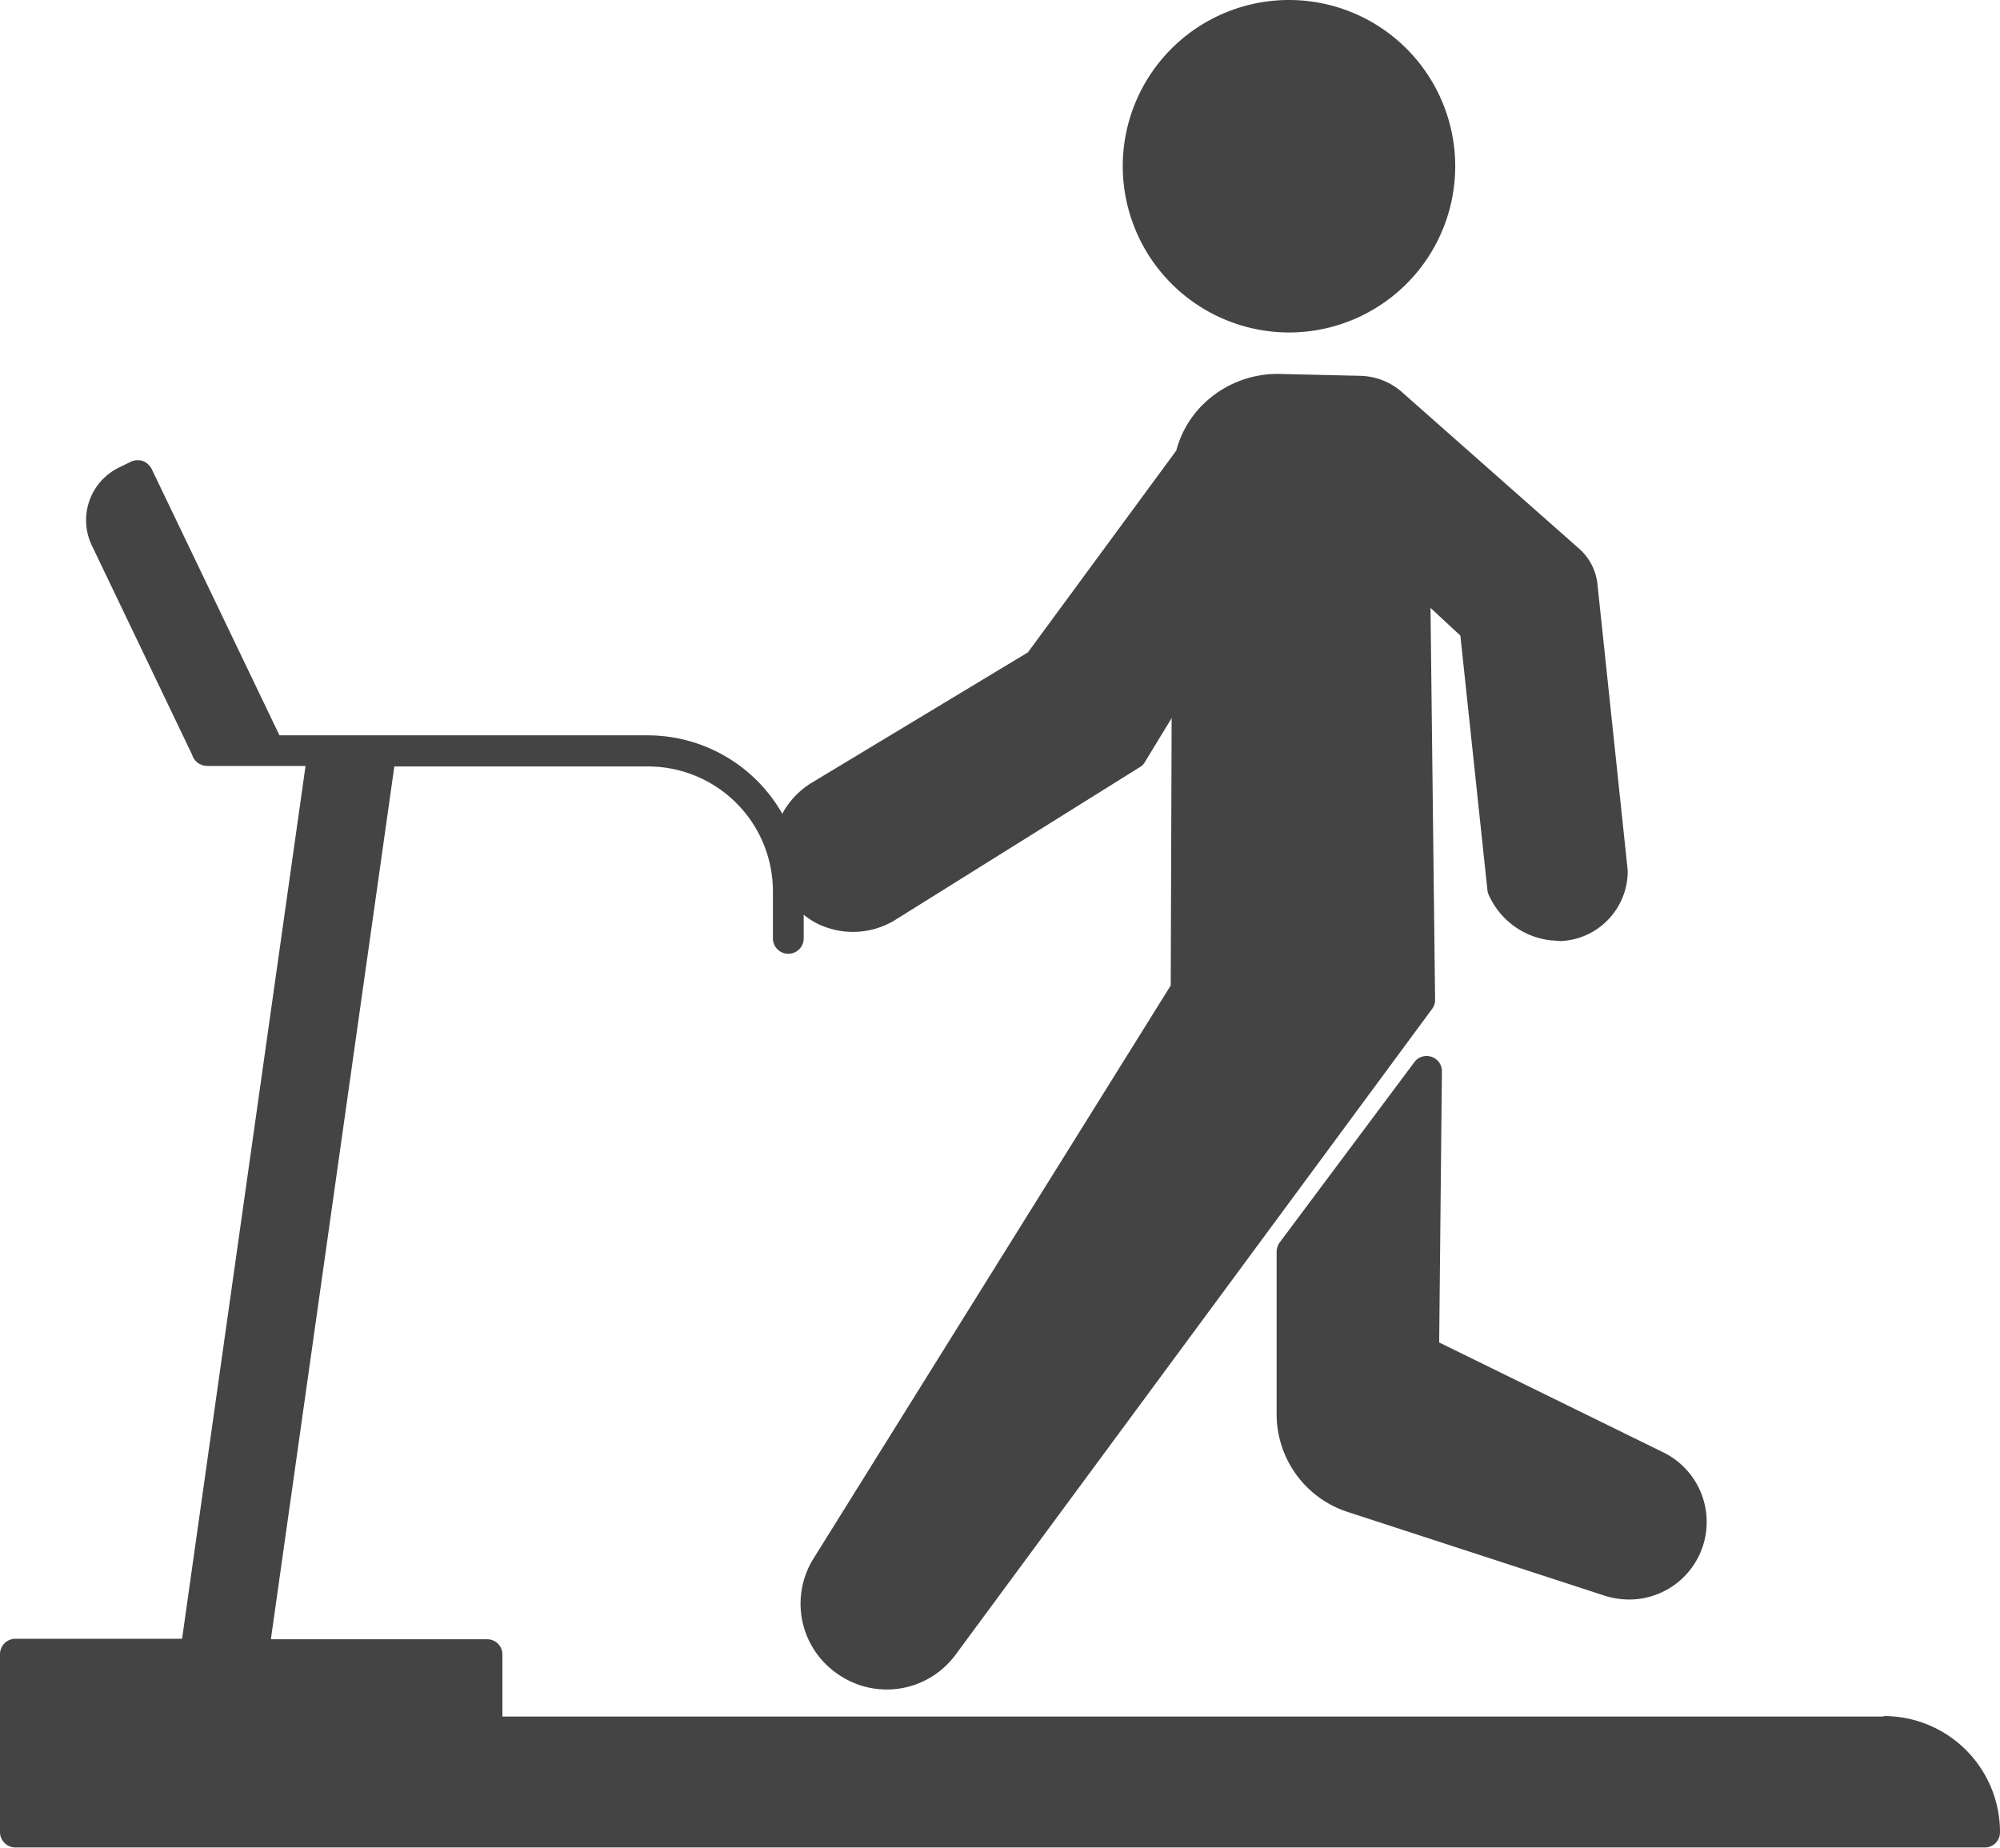 <svg id="グループ_19" data-name="グループ 19" xmlns="http://www.w3.org/2000/svg" xmlns:xlink="http://www.w3.org/1999/xlink" width="39.642" height="36.628" viewBox="0 0 39.642 36.628">
  <defs>
    <clipPath id="clip-path">
      <rect id="長方形_8" data-name="長方形 8" width="39.642" height="36.628" fill="#444"/>
    </clipPath>
  </defs>
  <g id="グループ_18" data-name="グループ 18" clip-path="url(#clip-path)">
    <path id="パス_22" data-name="パス 22" d="M37.336,110.274H9.958v-1.226a.3.3,0,0,0-.305-.305H5.369l2.447-17.3v0h5.031a2.476,2.476,0,0,1,2.473,2.473v.935a.305.305,0,1,0,.61,0v-.47h0a1.419,1.419,0,0,0,.5.268,1.58,1.58,0,0,0,.476.073,1.606,1.606,0,0,0,.811-.22l4.875-3.045a.266.266,0,0,0,.1-.1l.531-.873-.018,5.3-7.078,11.355a1.688,1.688,0,0,0,.506,2.312,1.693,1.693,0,0,0,2.306-.4l9.445-12.8a.288.288,0,0,0,.061-.183L28.354,88.3l.592.549.537,5.052a.352.352,0,0,0,.024.085,1.538,1.538,0,0,0,1.2.9l.226.018a1.388,1.388,0,0,0,1.33-1.4l-.6-5.675a1.091,1.091,0,0,0-.36-.7L27.762,84a1.3,1.3,0,0,0-.805-.3l-1.593-.037a2.1,2.1,0,0,0-1.5.586,2,2,0,0,0-.549.933l-2.941,4-4.3,2.593a1.625,1.625,0,0,0-.561.592s0,.01-.006.015a3.073,3.073,0,0,0-2.662-1.556H5.539L3.008,85.55a.334.334,0,0,0-.171-.159A.321.321,0,0,0,2.6,85.4l-.238.116a1.161,1.161,0,0,0-.543,1.544L3.8,91.194l.006.012,0,0a.3.3,0,0,0,.111.161s.005.008.01.012.012,0,.012.006l.016.007a.279.279,0,0,0,.04.018l.024.011a.41.41,0,0,0,.085.012H5.345s.007,0,.011,0h.7v0l-2.447,17.3H.305a.306.306,0,0,0-.305.305v3.527a.306.306,0,0,0,.305.305H39.337a.3.3,0,0,0,.305-.305,2.3,2.3,0,0,0-2.306-2.3" transform="translate(0 -76.251)" fill="#444"/>
    <path id="パス_23" data-name="パス 23" d="M254.436,6.59a3.295,3.295,0,1,0-3.3-3.295,3.3,3.3,0,0,0,3.3,3.295" transform="translate(-228.882)" fill="#444"/>
    <path id="パス_24" data-name="パス 24" d="M288.842,236.525a.3.3,0,0,0-.207-.293.3.3,0,0,0-.342.11l-2.666,3.569a.329.329,0,0,0-.061.183v3.216a2.038,2.038,0,0,0,1.416,1.946l5.095,1.66a1.611,1.611,0,0,0,.476.073,1.537,1.537,0,0,0,.677-2.917l-4.442-2.178Z" transform="translate(-260.262 -215.285)" fill="#444"/>
  </g>
</svg>
